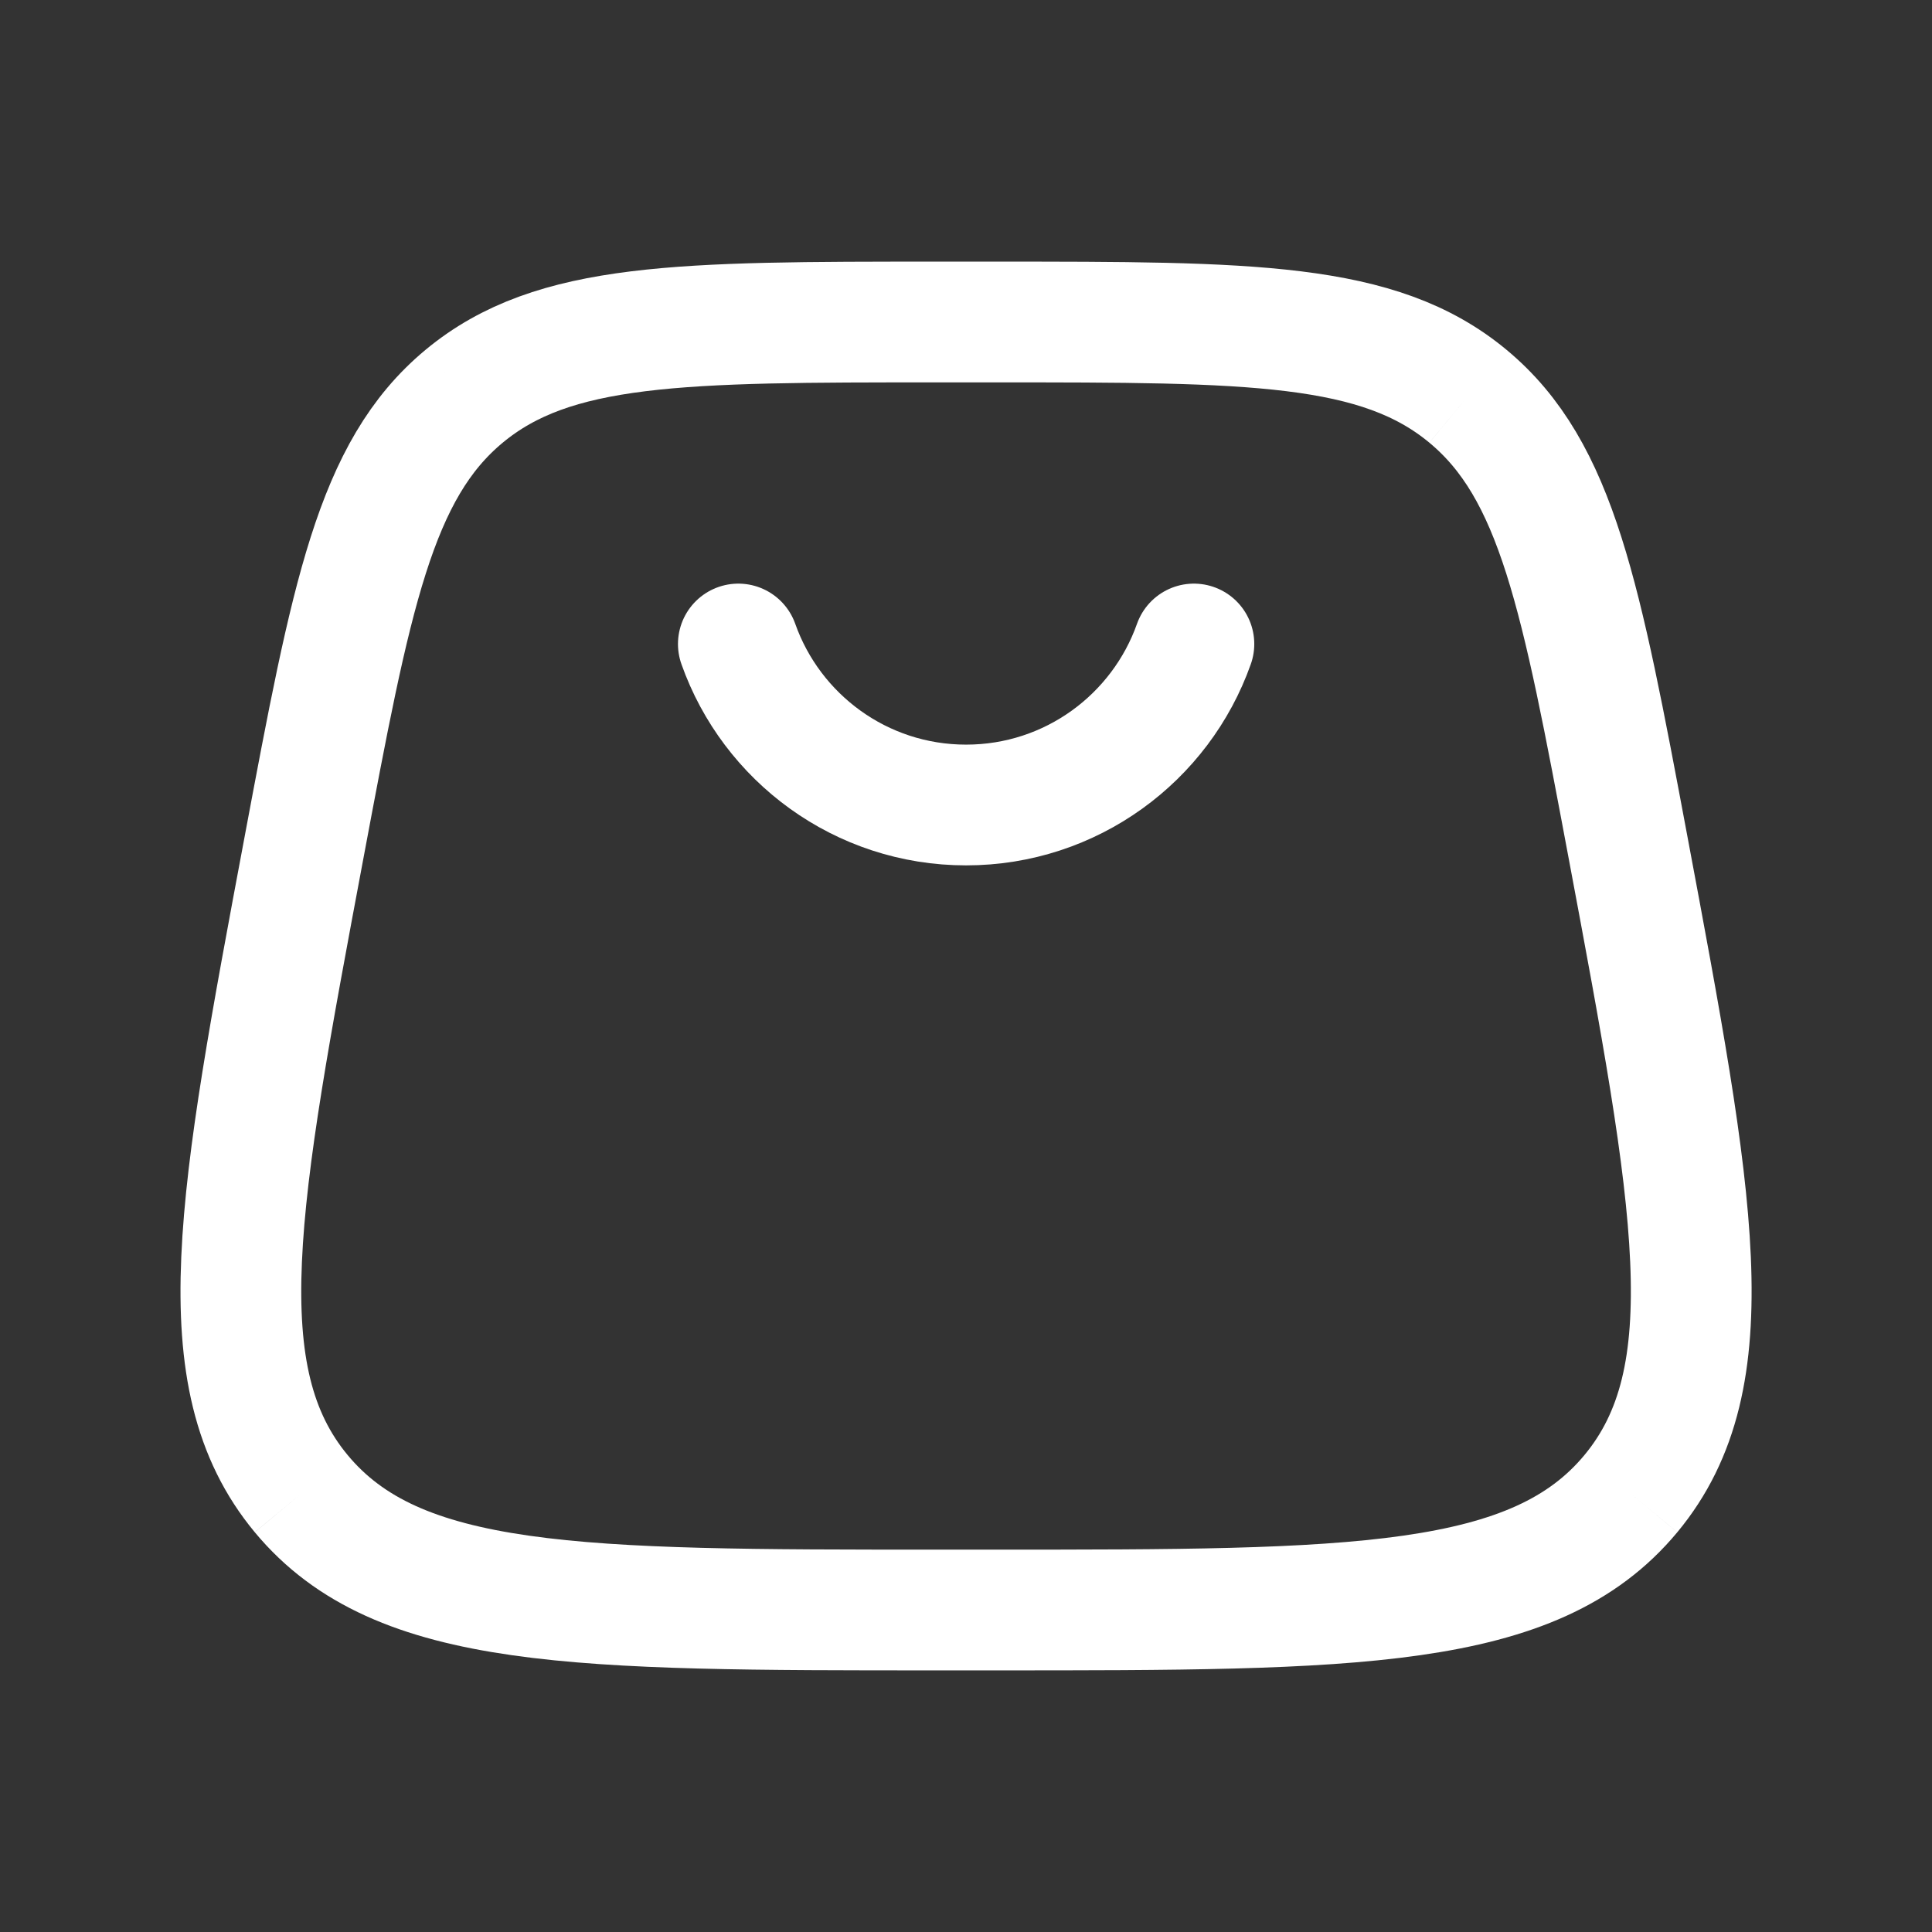 <svg width="24" height="24" viewBox="0 0 24 24" fill="none" xmlns="http://www.w3.org/2000/svg">
<rect x="0" y="0" width="24" height="24" fill="#333333" stroke="none"/>
<path d="M3.742 18.555C4.942 20 7.175 20 11.64 20H12.361C16.827 20 19.059 20 20.259 18.555M3.742 18.555C2.543 17.109 2.954 14.915 3.777 10.526C4.362 7.405 4.655 5.844 5.766 4.922M3.742 18.555C3.742 18.555 3.742 18.555 3.742 18.555ZM20.259 18.555C21.459 17.109 21.047 14.915 20.224 10.526C19.639 7.405 19.346 5.844 18.235 4.922M20.259 18.555C20.259 18.555 20.259 18.555 20.259 18.555ZM18.235 4.922C17.125 4 15.537 4 12.361 4H11.64C8.464 4 6.877 4 5.766 4.922M18.235 4.922C18.235 4.922 18.235 4.922 18.235 4.922ZM5.766 4.922C5.766 4.922 5.766 4.922 5.766 4.922Z" stroke="white" stroke-width="1.5"/>
<path d="M9.172 8C9.584 9.165 10.695 10 12.001 10C13.307 10 14.419 9.165 14.831 8" stroke="white" stroke-width="1.5" stroke-linecap="round"/>
</svg>
